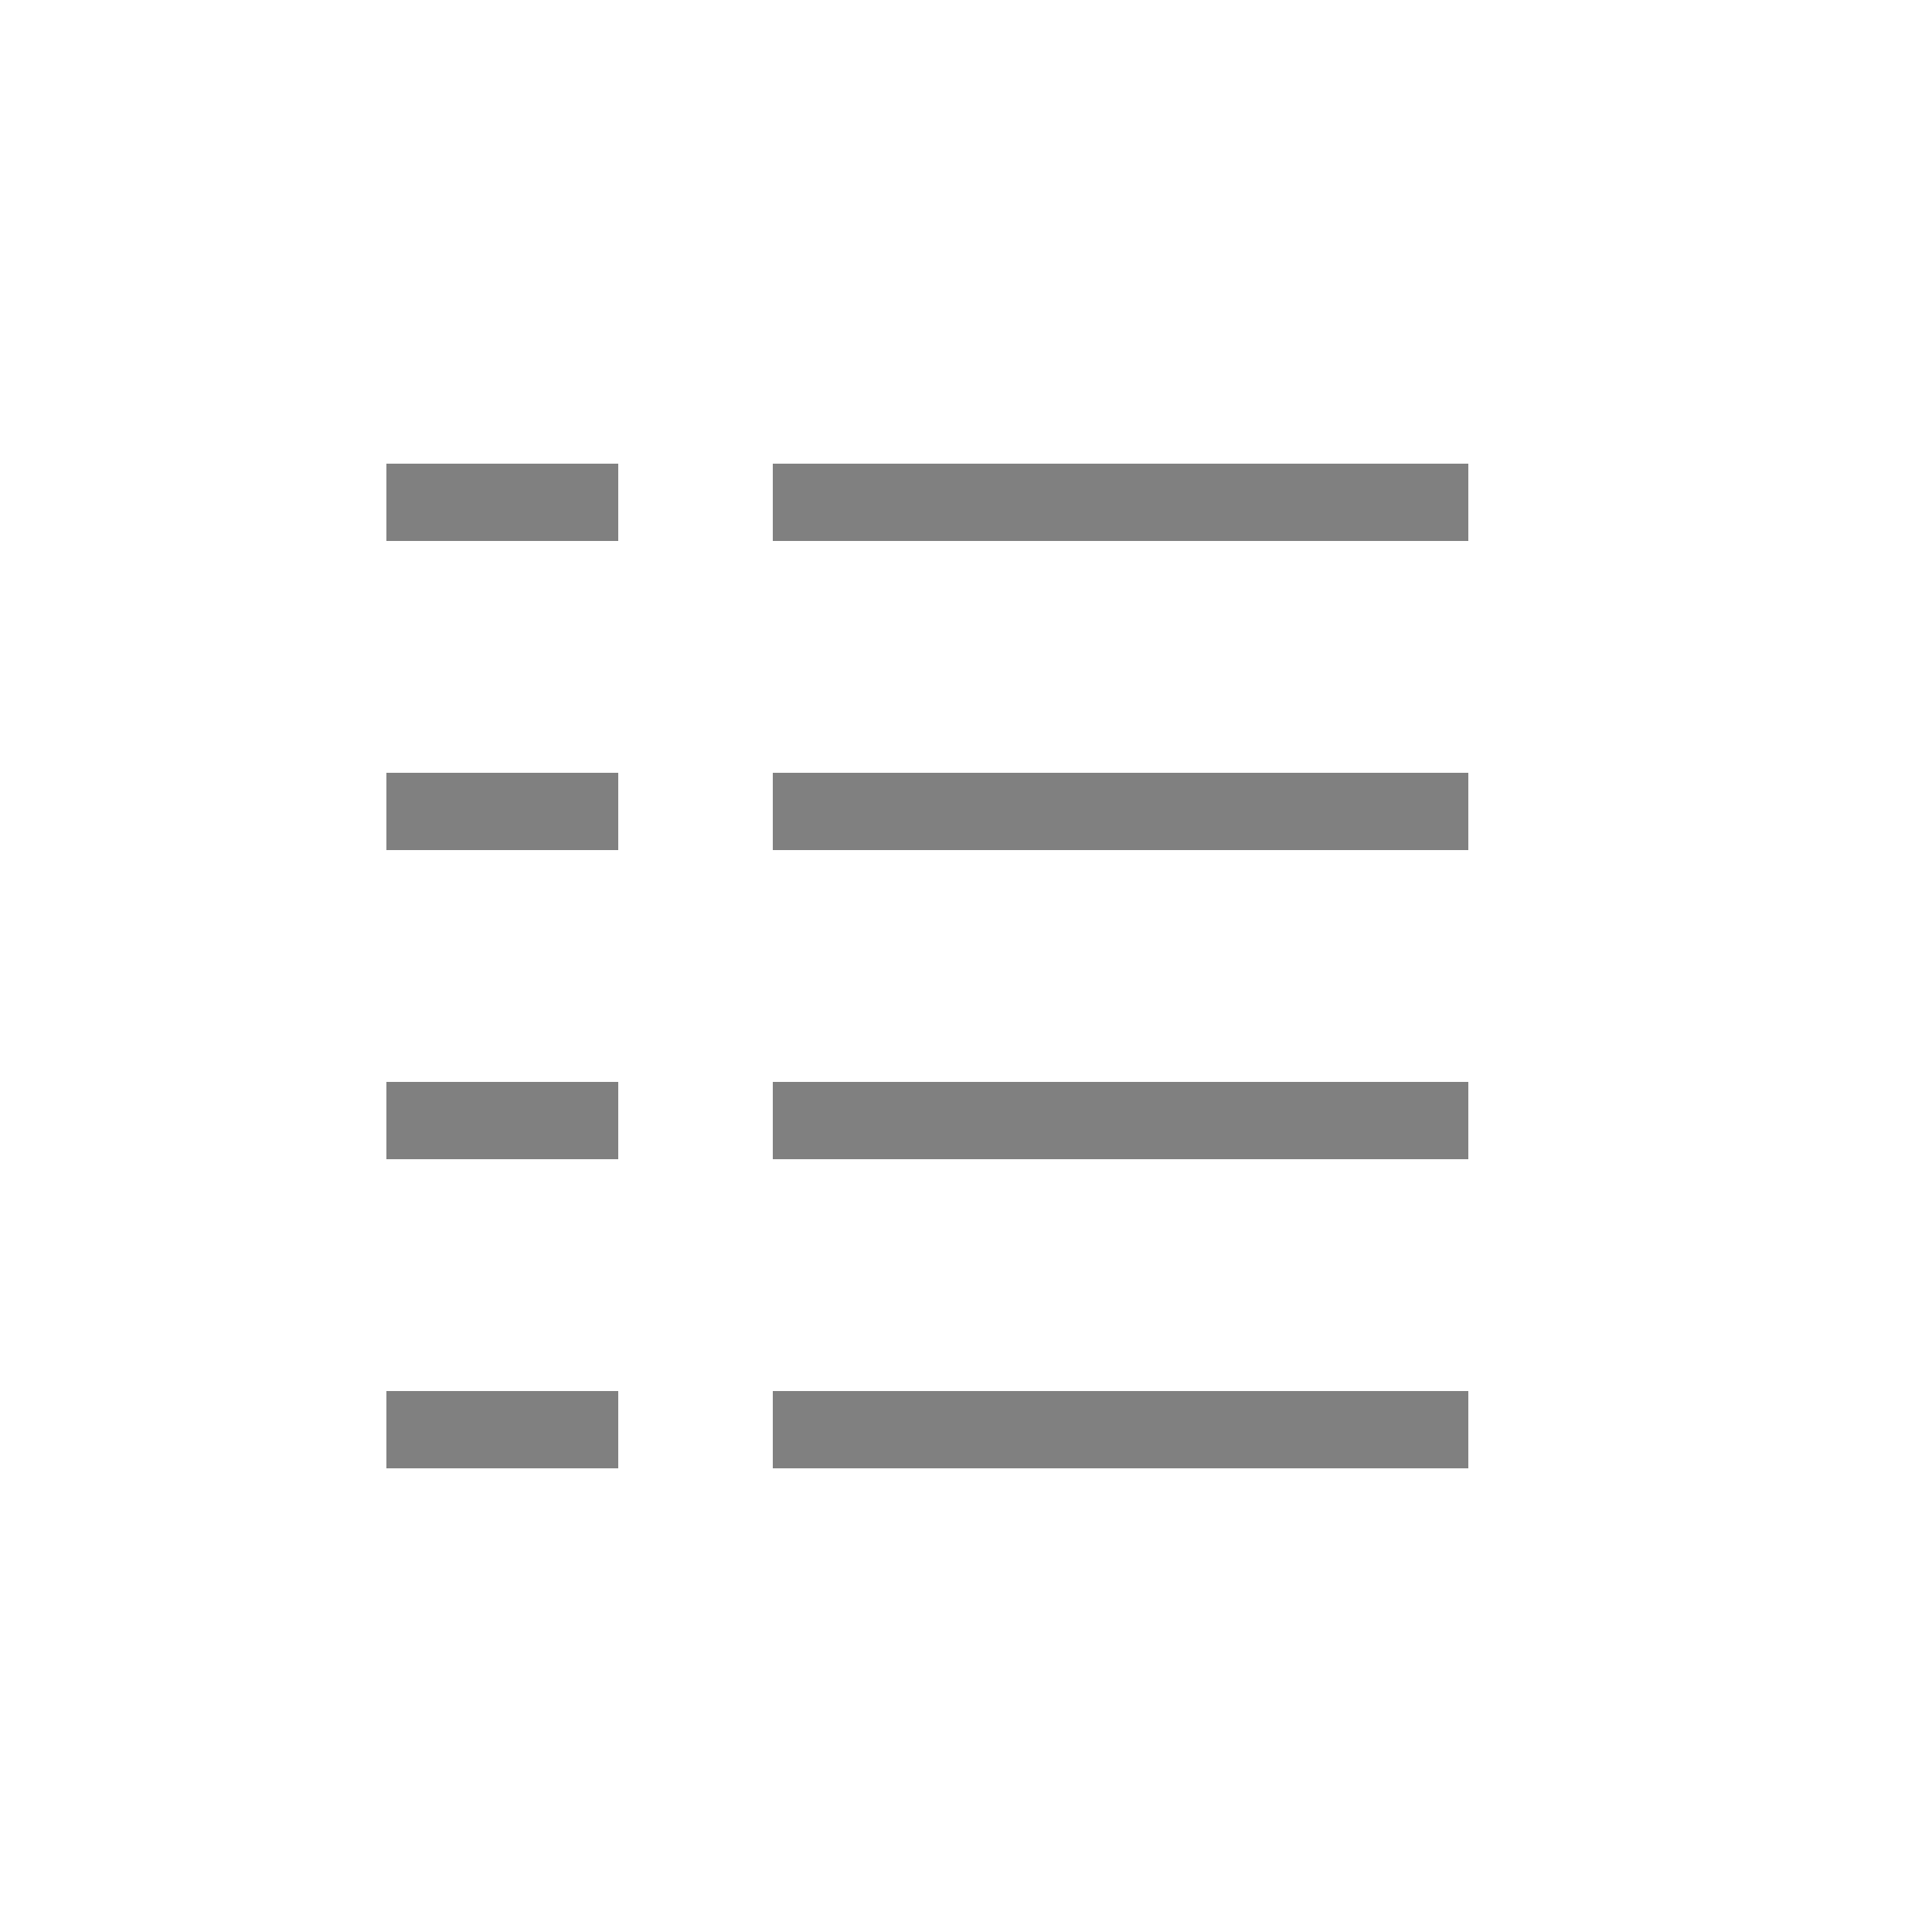 <svg id="Layer_1" data-name="Layer 1" xmlns="http://www.w3.org/2000/svg" viewBox="0 0 25 25"><title>ikonki_szare_</title><rect width="25" height="25" fill="#fff" opacity="0"/><rect x="10" y="6" width="9" height="1" fill="gray"/><rect x="10" y="10" width="9" height="1" fill="gray"/><rect x="10" y="14" width="9" height="1" fill="gray"/><rect x="10" y="18" width="9" height="1" fill="gray"/><rect x="5" y="6" width="3" height="1" fill="gray"/><rect x="5" y="10" width="3" height="1" fill="gray"/><rect x="5" y="14" width="3" height="1" fill="gray"/><rect x="5" y="18" width="3" height="1" fill="gray"/></svg>